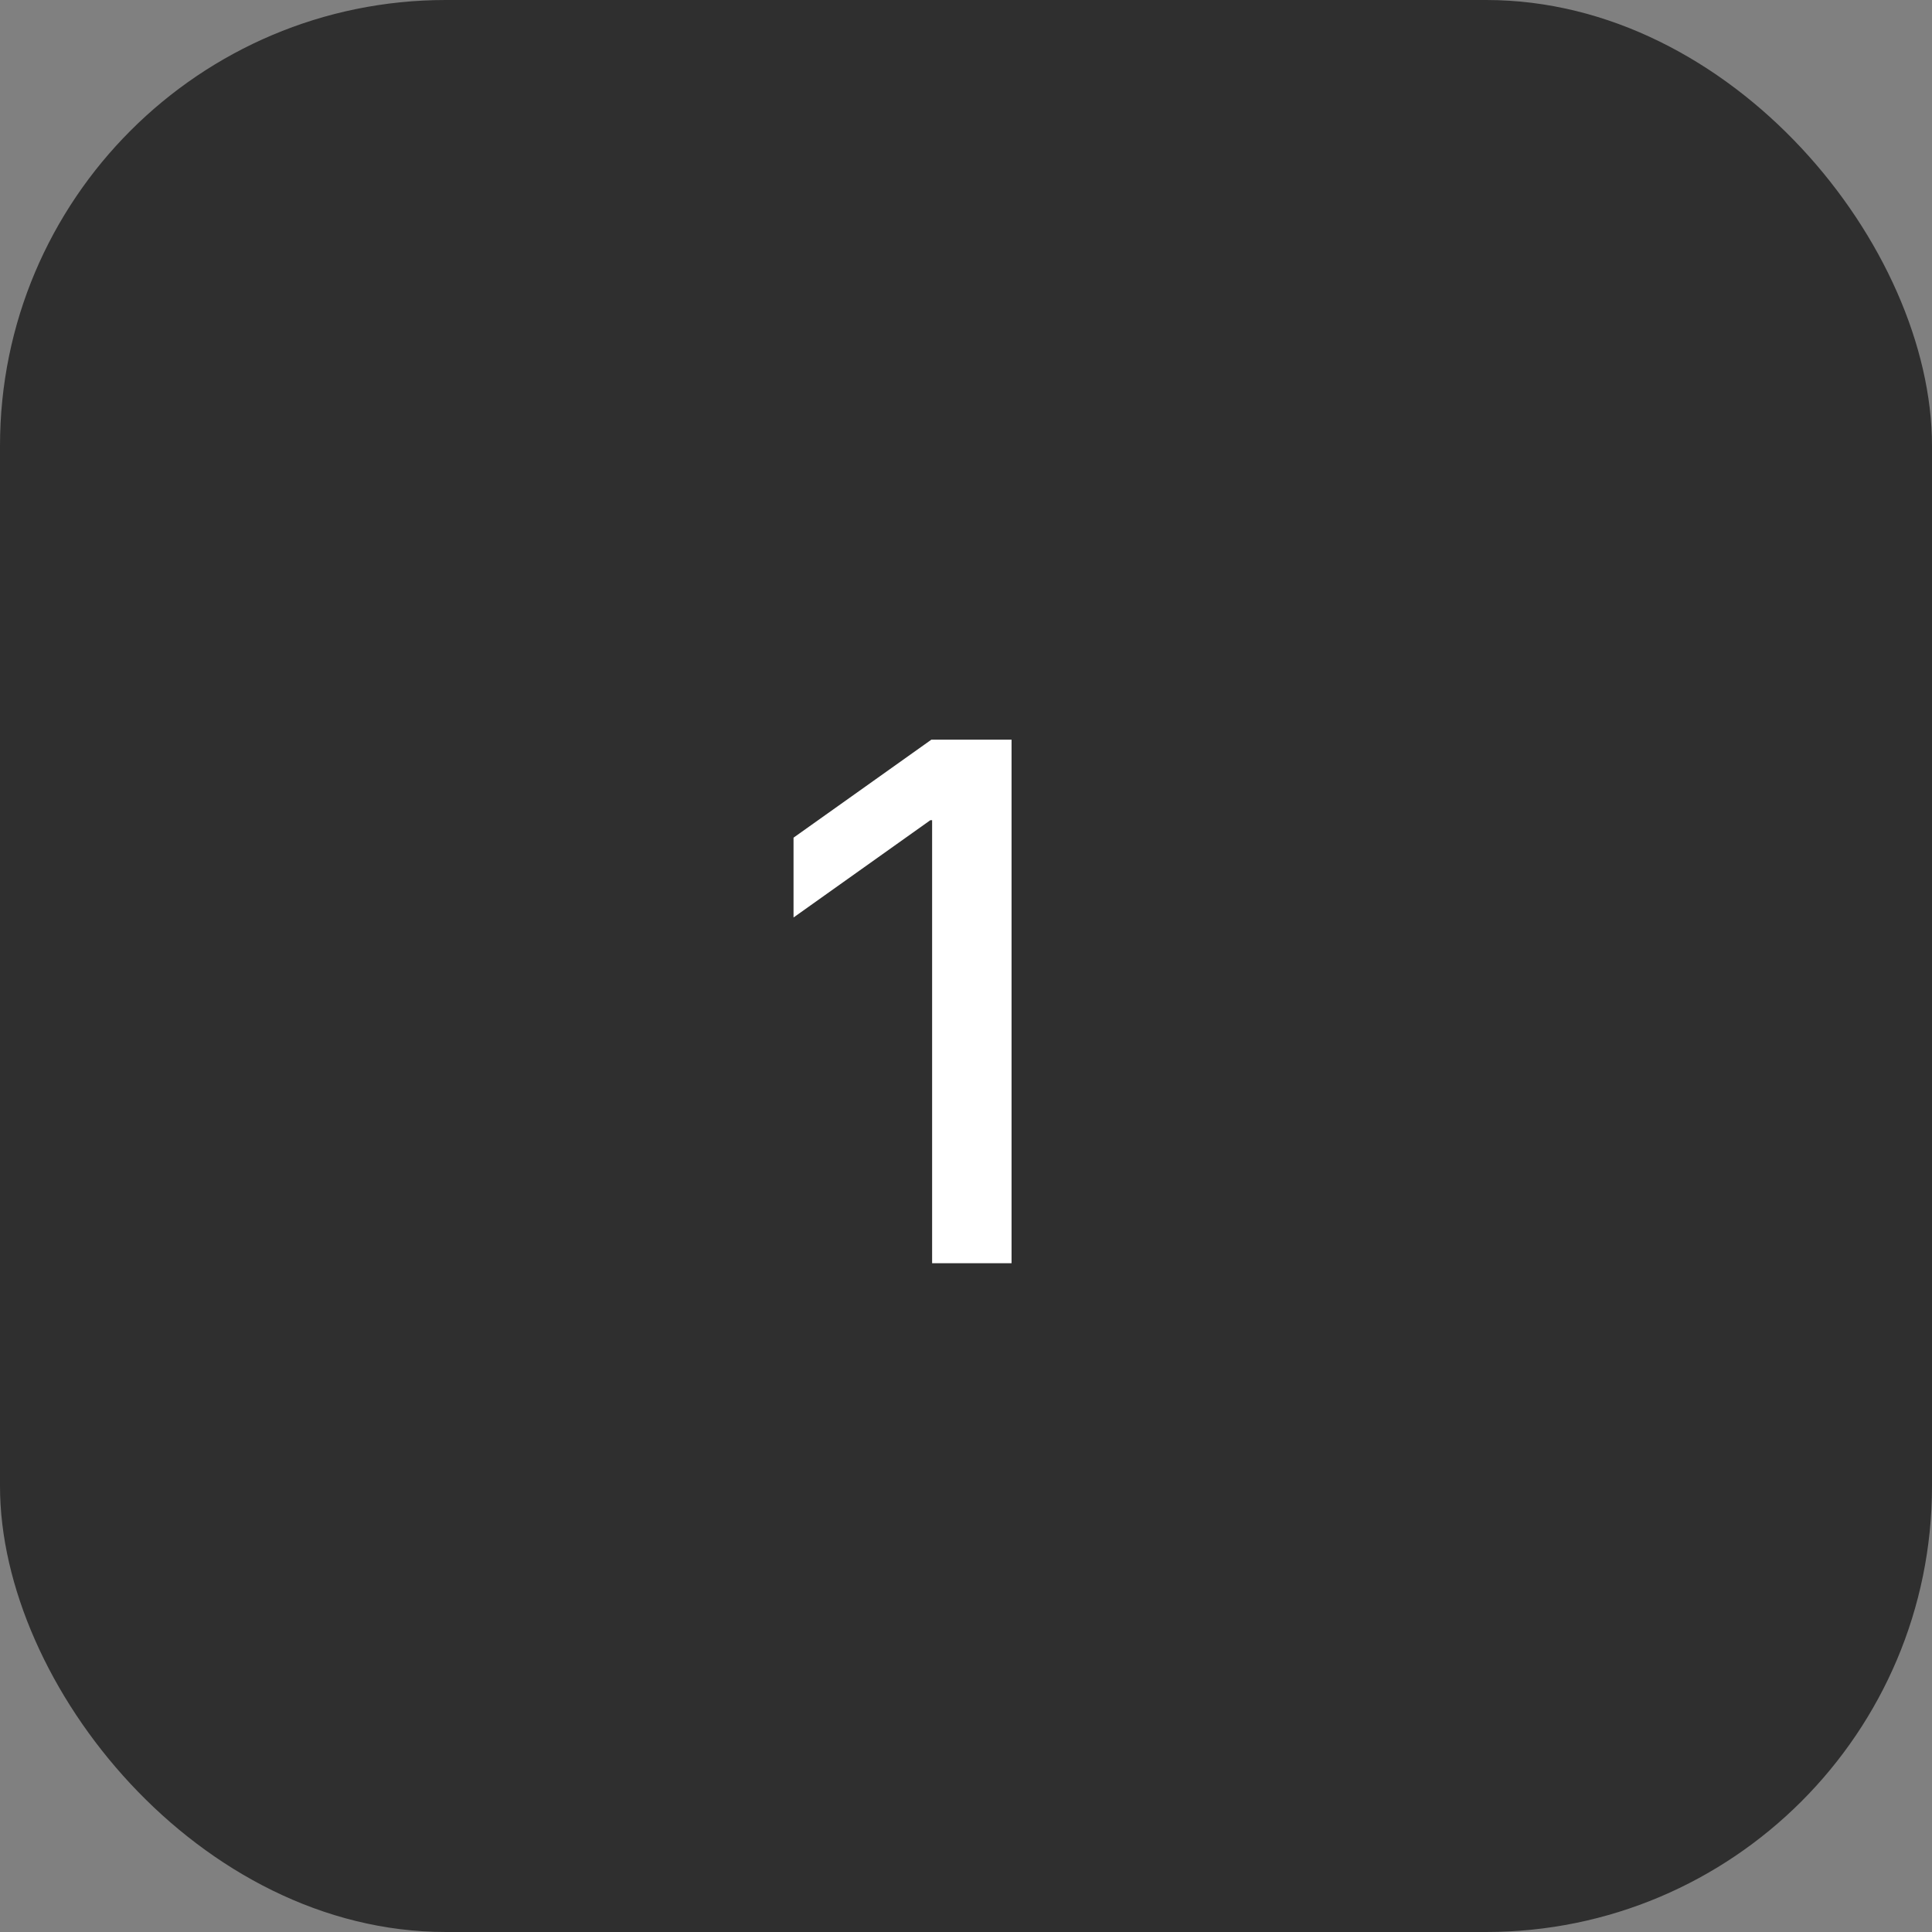 <?xml version="1.0" encoding="UTF-8"?> <svg xmlns="http://www.w3.org/2000/svg" width="26" height="26" viewBox="0 0 26 26" fill="none"><rect x="0" y="0" width="26" height="26" fill="#808080" stroke="none"/><rect width="26" height="26" rx="6" fill="#2F2F2F"></rect><path d="M12.544 17V11.038H12.52L10.679 12.347V11.273L12.534 9.954H13.613V17H12.544Z" fill="white"></path></svg> 